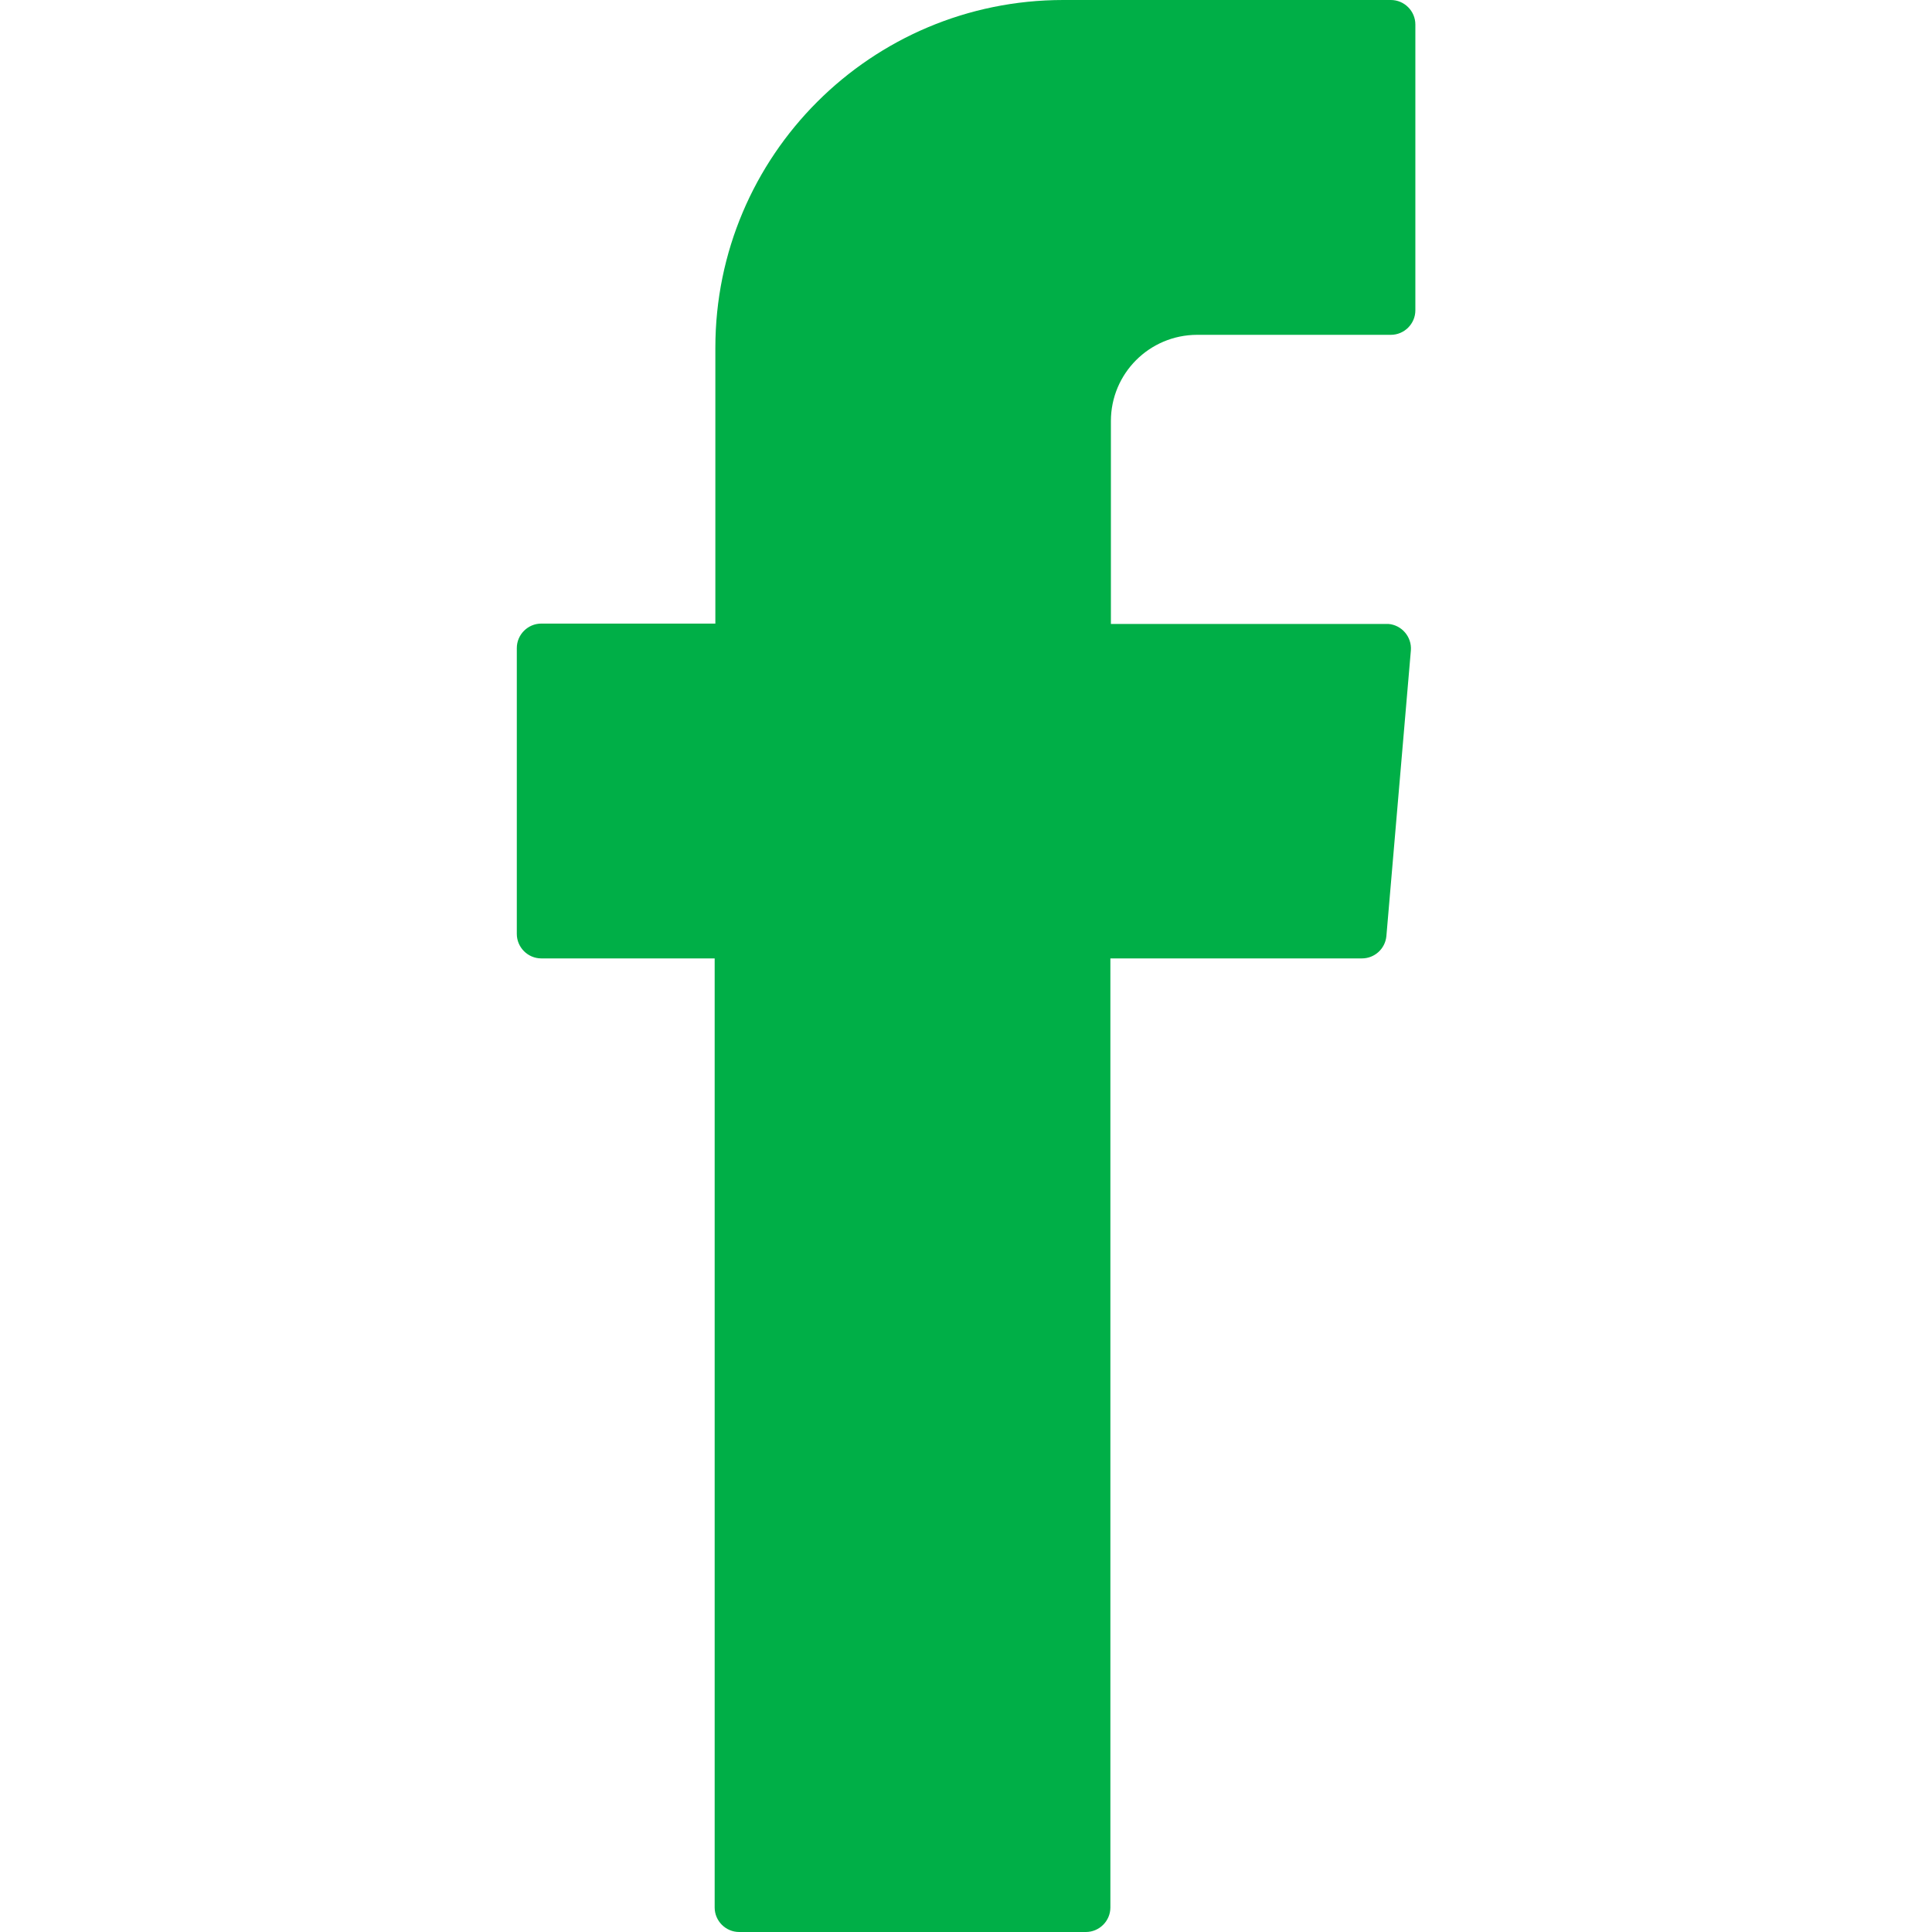 <?xml version="1.0" encoding="utf-8"?>
<!-- Generator: Adobe Illustrator 23.0.4, SVG Export Plug-In . SVG Version: 6.00 Build 0)  -->
<svg version="1.1" id="Layer_1" xmlns="http://www.w3.org/2000/svg" xmlns:xlink="http://www.w3.org/1999/xlink" x="0px" y="0px"
	 viewBox="0 0 112 112" style="enable-background:new 0 0 112 112;" xml:space="preserve">
<style type="text/css">
	.st0{fill-rule:evenodd;clip-rule:evenodd;fill:#00AF47;}
</style>
<g id="Group_80" transform="translate(0 0)">
	<path id="Path_167" class="st0" d="M41.43,56.44v54.14c0,0.78,0.64,1.42,1.42,1.42h20.1c0.78,0,1.42-0.64,1.42-1.42V55.56h14.58
		c0.74,0,1.35-0.56,1.42-1.29l1.42-16.57c0.06-0.78-0.53-1.47-1.31-1.53c-0.04,0-0.08,0-0.11,0H64.4V24.41c0-2.76,2.23-4.99,4.99-5
		h0.01h11.23c0.78,0,1.42-0.64,1.42-1.42V1.42c0-0.78-0.64-1.42-1.42-1.42H61.64C50.5,0,41.47,9.02,41.47,20.16v0.01v15.98H31.38
		c-0.78,0-1.42,0.64-1.42,1.42v16.57c0,0.78,0.64,1.42,1.42,1.42h10.05V56.44z"/>
</g>
</svg>
